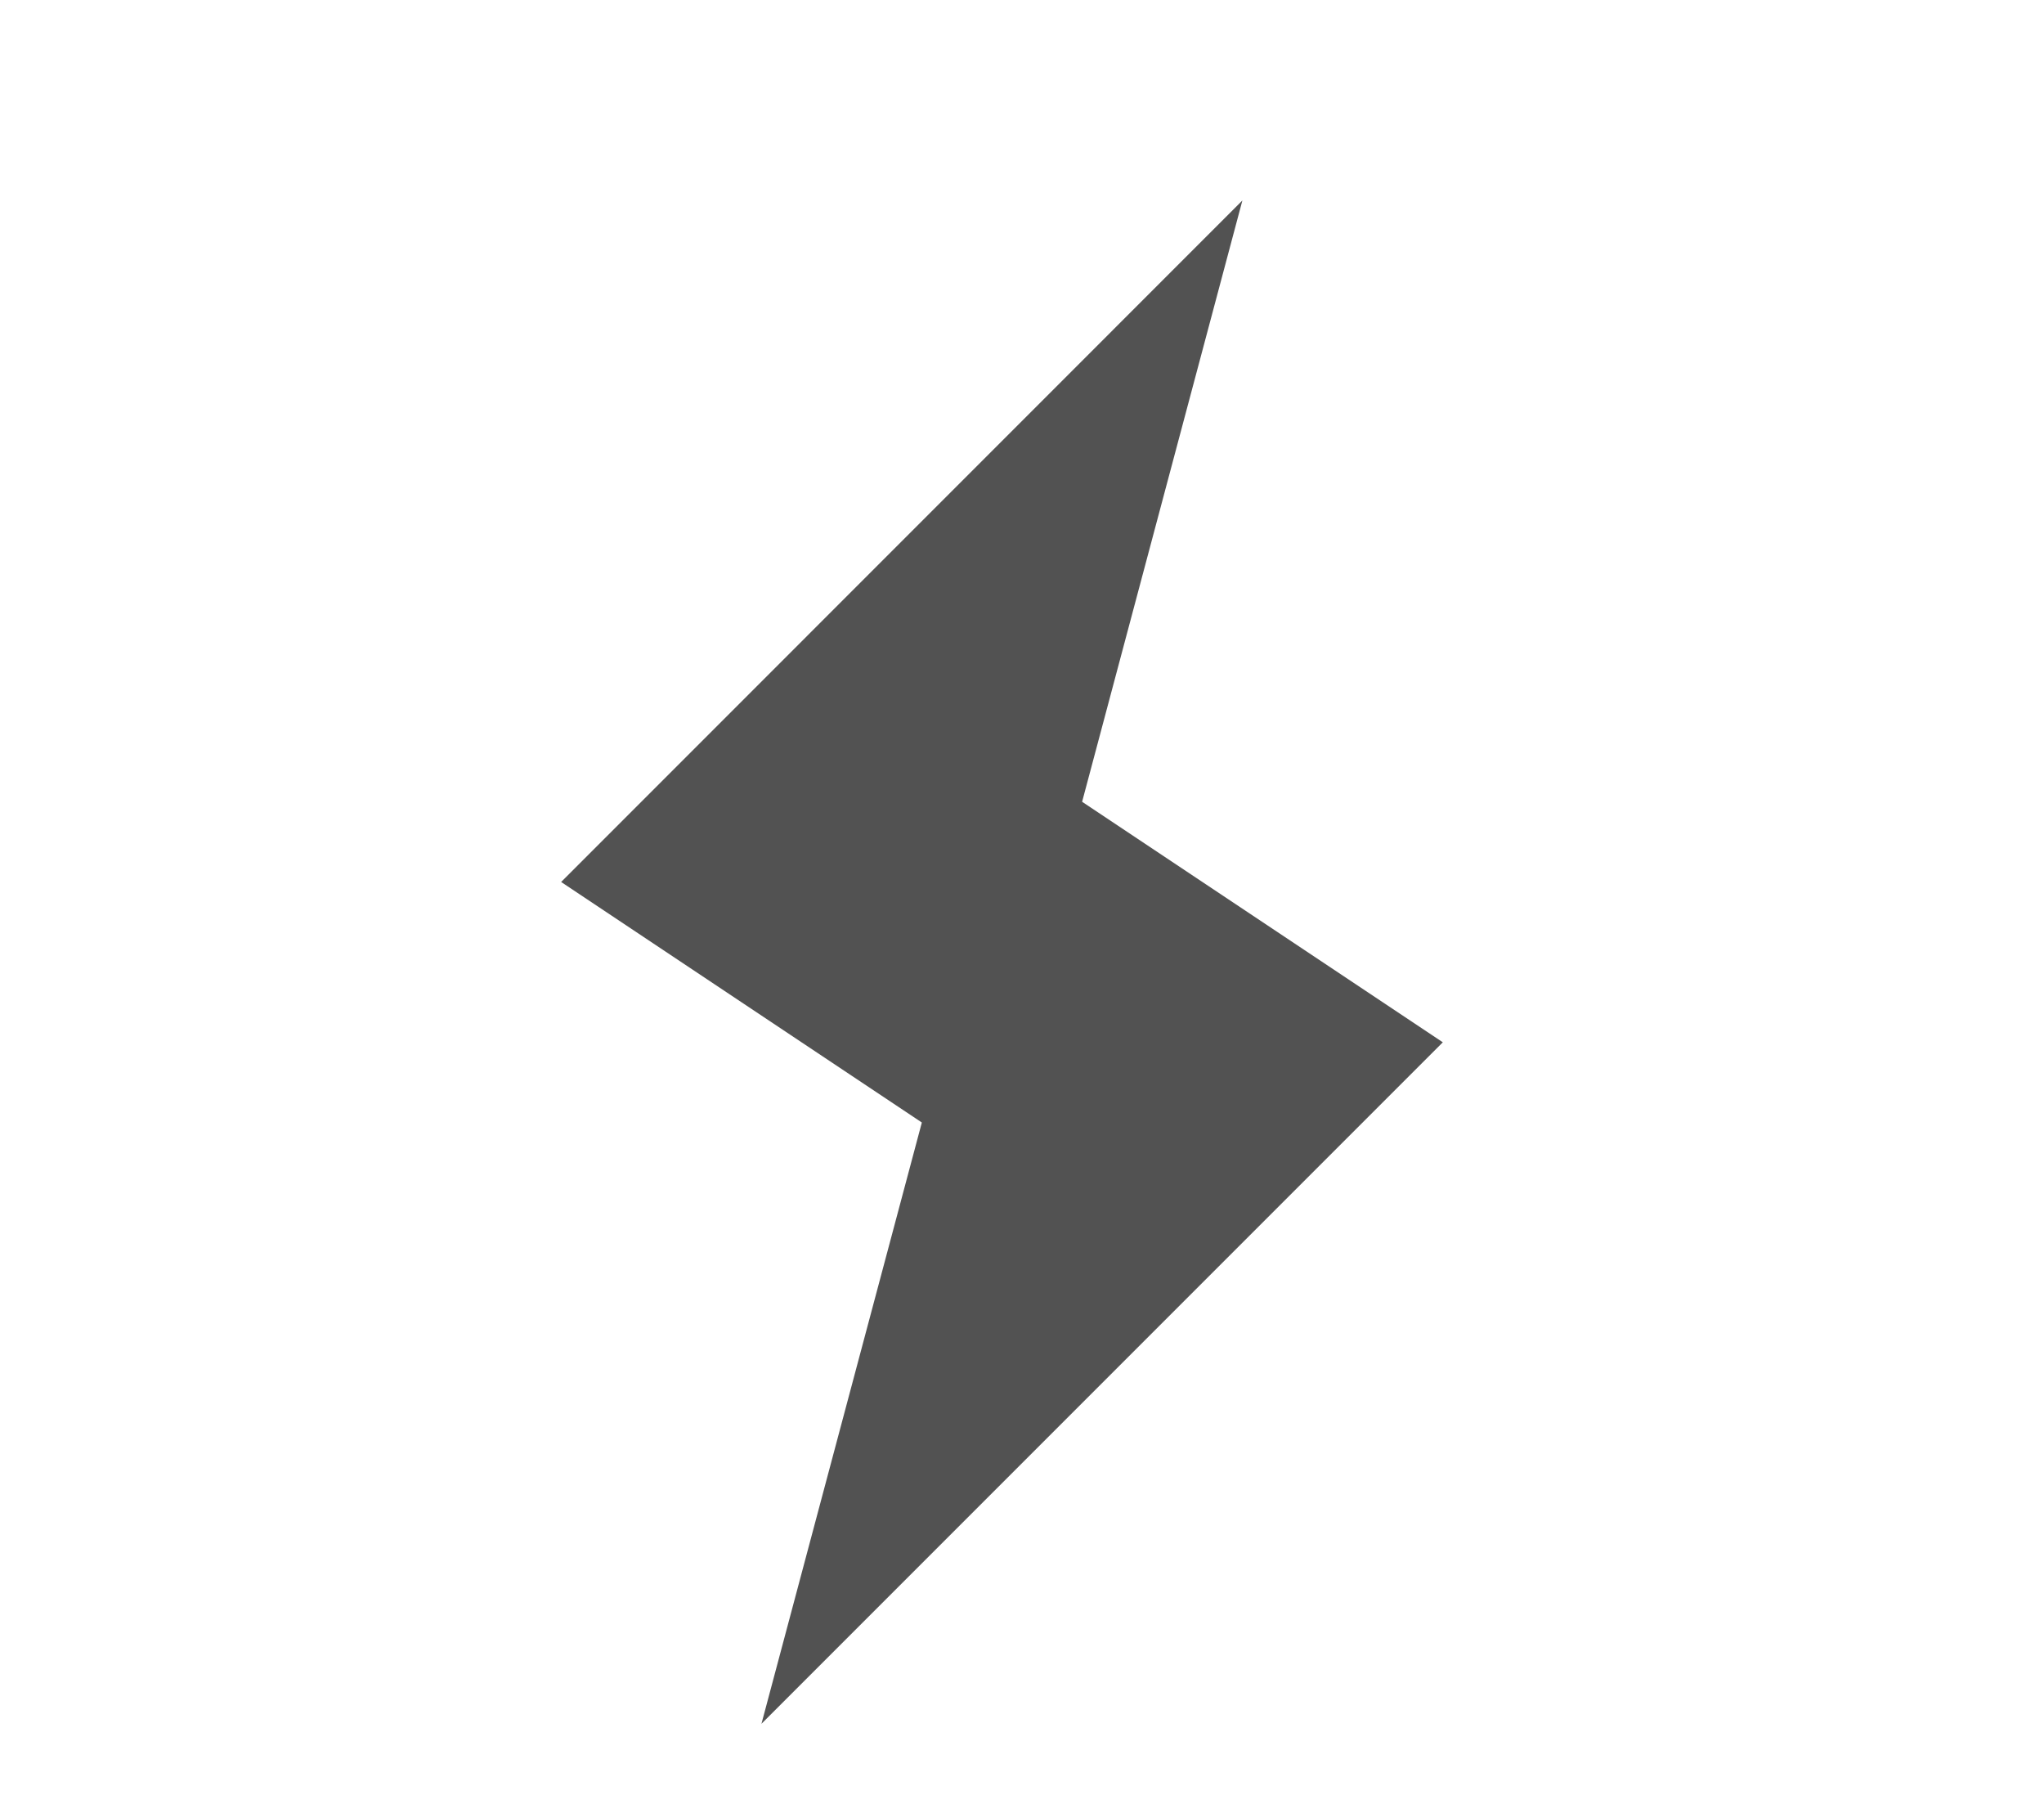 <svg xmlns="http://www.w3.org/2000/svg" viewBox="0 0 17 15" id="svg10481824635"><path d="M 6.333 14.334 L 12 8.667 L 9 6.667 L 10.333 1.667 L 4.667 7.334 L 7.667 9.334 Z" fill="rgb(82, 82, 82) "></path></svg>